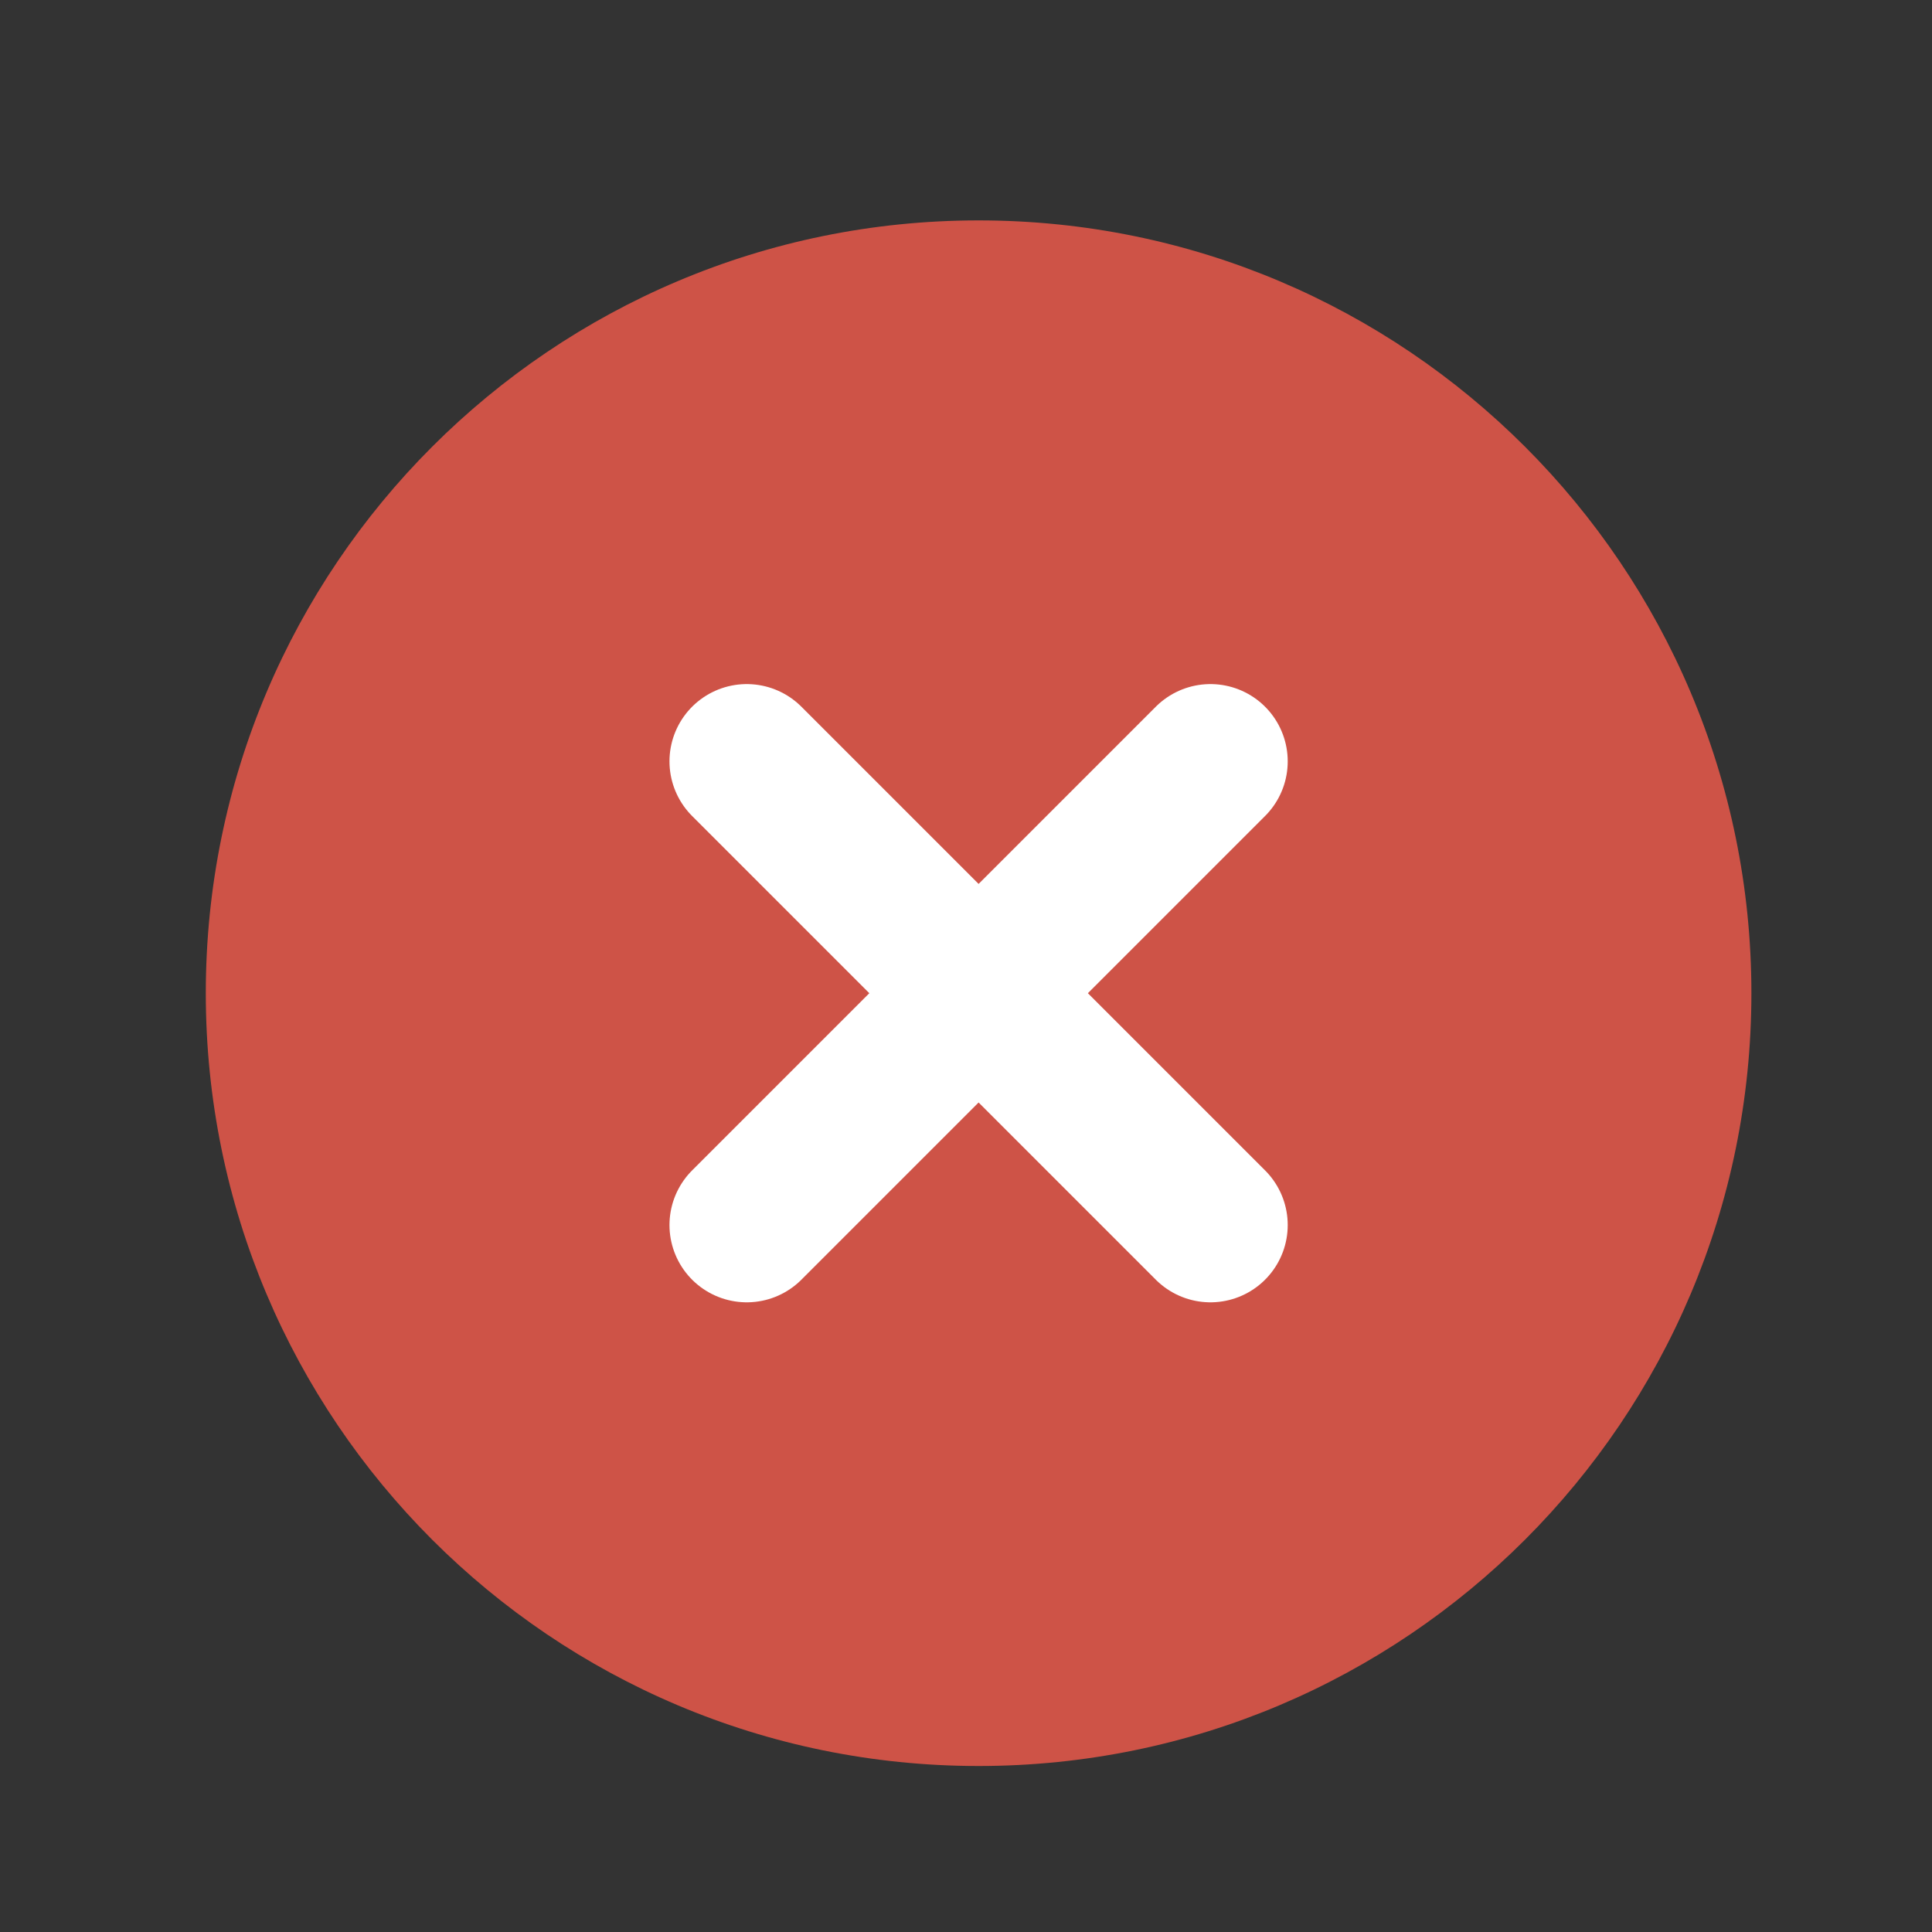 <svg width="25" height="25" viewBox="0 0 25 25" fill="none" xmlns="http://www.w3.org/2000/svg">
<rect x="0" y="0" width="25" height="25" fill="#333333" stroke="none"/>
<path d="M12.663 22.852C18.186 22.852 22.663 18.375 22.663 12.852C22.663 7.329 18.186 2.852 12.663 2.852C7.14 2.852 2.663 7.329 2.663 12.852C2.663 18.375 7.14 22.852 12.663 22.852Z" fill="#CE5347"/>
<path d="M15.663 9.852L9.663 15.852" stroke="white" stroke-width="2" stroke-linecap="round" stroke-linejoin="round"/>
<path d="M9.663 9.852L15.663 15.852" stroke="white" stroke-width="2" stroke-linecap="round" stroke-linejoin="round"/>
</svg>
